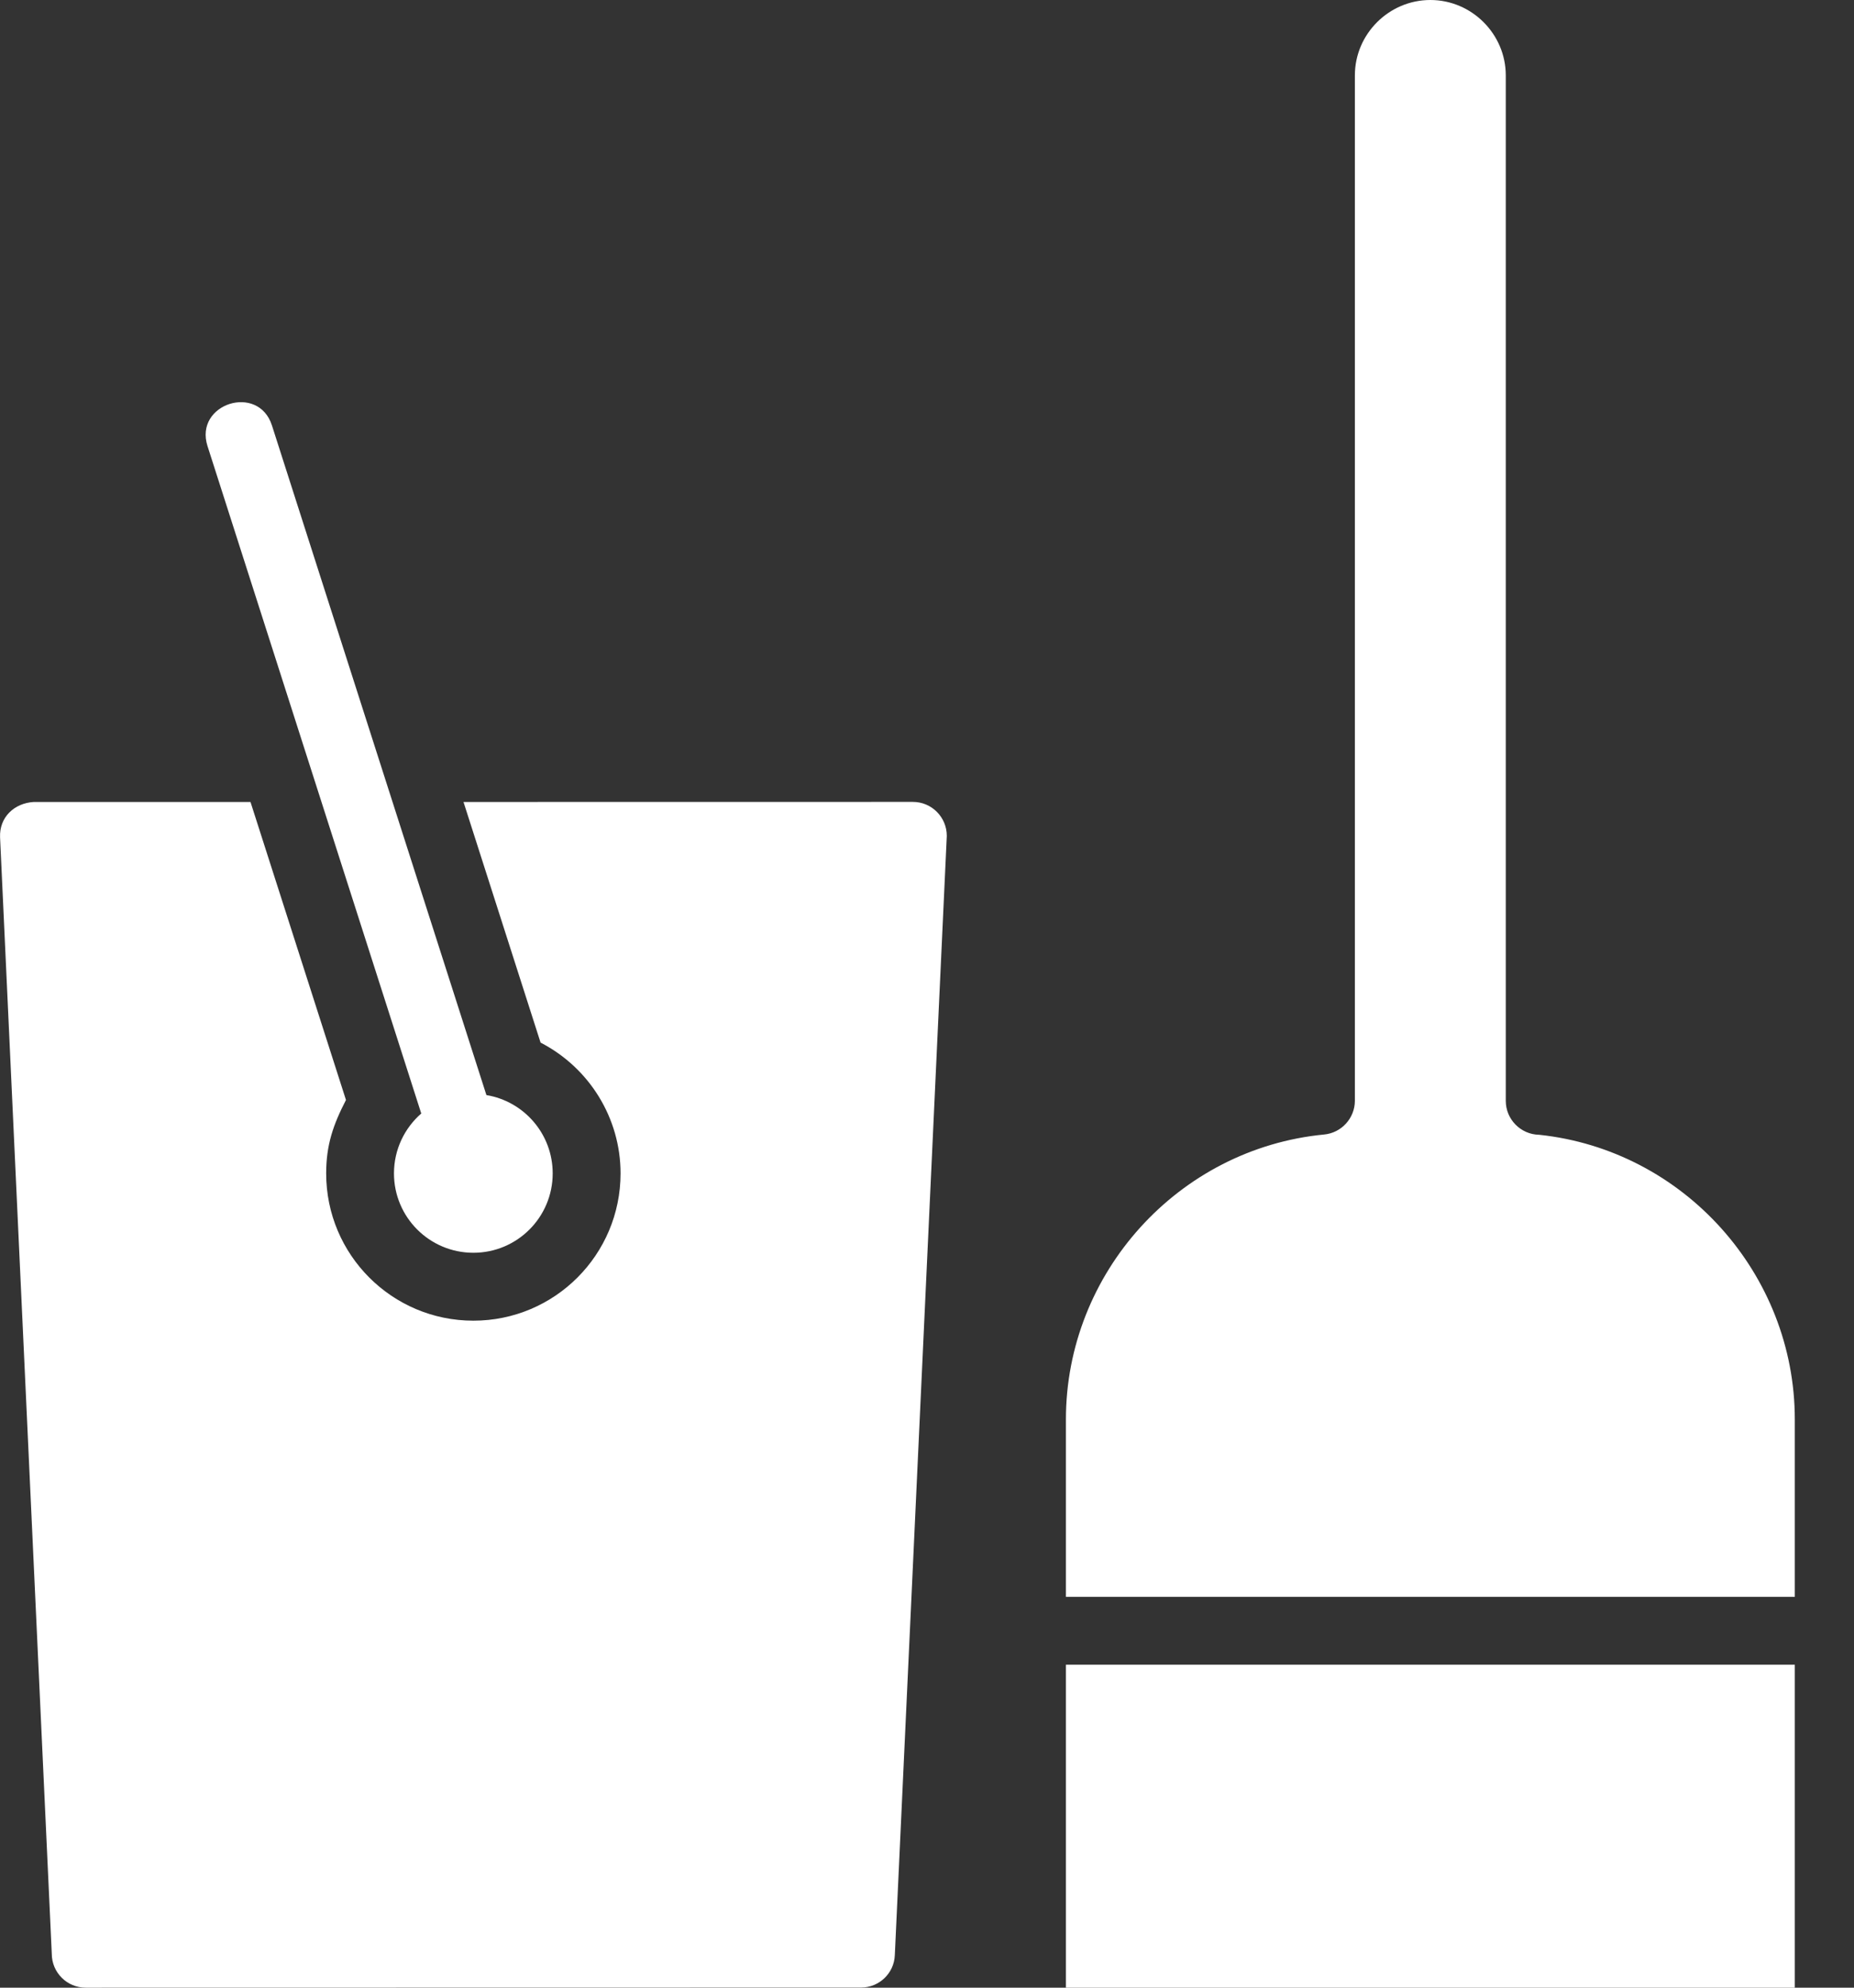 <?xml version="1.0" encoding="UTF-8"?>
<svg width="28px" height="30px" viewBox="0 0 28 30" version="1.1" xmlns="http://www.w3.org/2000/svg" xmlns:xlink="http://www.w3.org/1999/xlink">
    <rect x="0" y="0" width="28" height="30" fill="#333333" stroke="none"/>
    <!-- Generator: Sketch 58 (84663) - https://sketch.com -->
    <title>synergeia katharismou</title>
    <desc>Created with Sketch.</desc>
    <g id="Workflow" stroke="none" stroke-width="1" fill="none" fill-rule="evenodd">
        <g id="Artboard" transform="translate(-381, -545)" fill="#FFFFFF">
            <path d="M381.511,557.104 L384.783,557.104 L386.225,561.602 C386.033,561.974 385.926,562.279 385.926,562.71 C385.926,563.938 386.921,564.933 388.149,564.933 C389.377,564.933 390.372,563.938 390.372,562.71 C390.372,561.876 389.902,561.117 389.164,560.736 L388,557.104 L394.787,557.103 C395.07,557.103 395.299,557.333 395.299,557.616 L394.514,574.51 C394.503,574.784 394.276,574.998 394.004,574.998 L382.294,575 C382.012,575 381.782,574.771 381.782,574.488 L381.001,557.638 C380.988,557.334 381.216,557.121 381.511,557.104 Z M408.106,570.125 L397.098,570.125 L397.098,575 L408.106,575 L408.106,570.125 Z M404.244,562.127 C403.966,562.122 403.741,561.894 403.741,561.615 L403.741,546.138 C403.741,545.514 403.227,545 402.602,545 C401.977,545 401.462,545.513 401.462,546.138 L401.462,561.615 C401.461,561.875 401.262,562.098 400.998,562.123 C398.797,562.335 397.098,564.213 397.098,566.423 L397.098,569.101 L408.106,569.101 L408.106,566.423 C408.106,564.228 406.429,562.357 404.244,562.127 L404.244,562.127 Z M384.134,551.733 C383.929,551.093 384.902,550.782 385.107,551.421 L388.346,561.528 C388.914,561.622 389.347,562.115 389.347,562.71 C389.347,563.372 388.811,563.908 388.149,563.908 C387.487,563.908 386.95,563.372 386.95,562.71 C386.95,562.349 387.11,562.026 387.362,561.806 L384.134,551.733 Z" id="synergeia-katharismou"></path>
        </g>
    </g>
</svg>